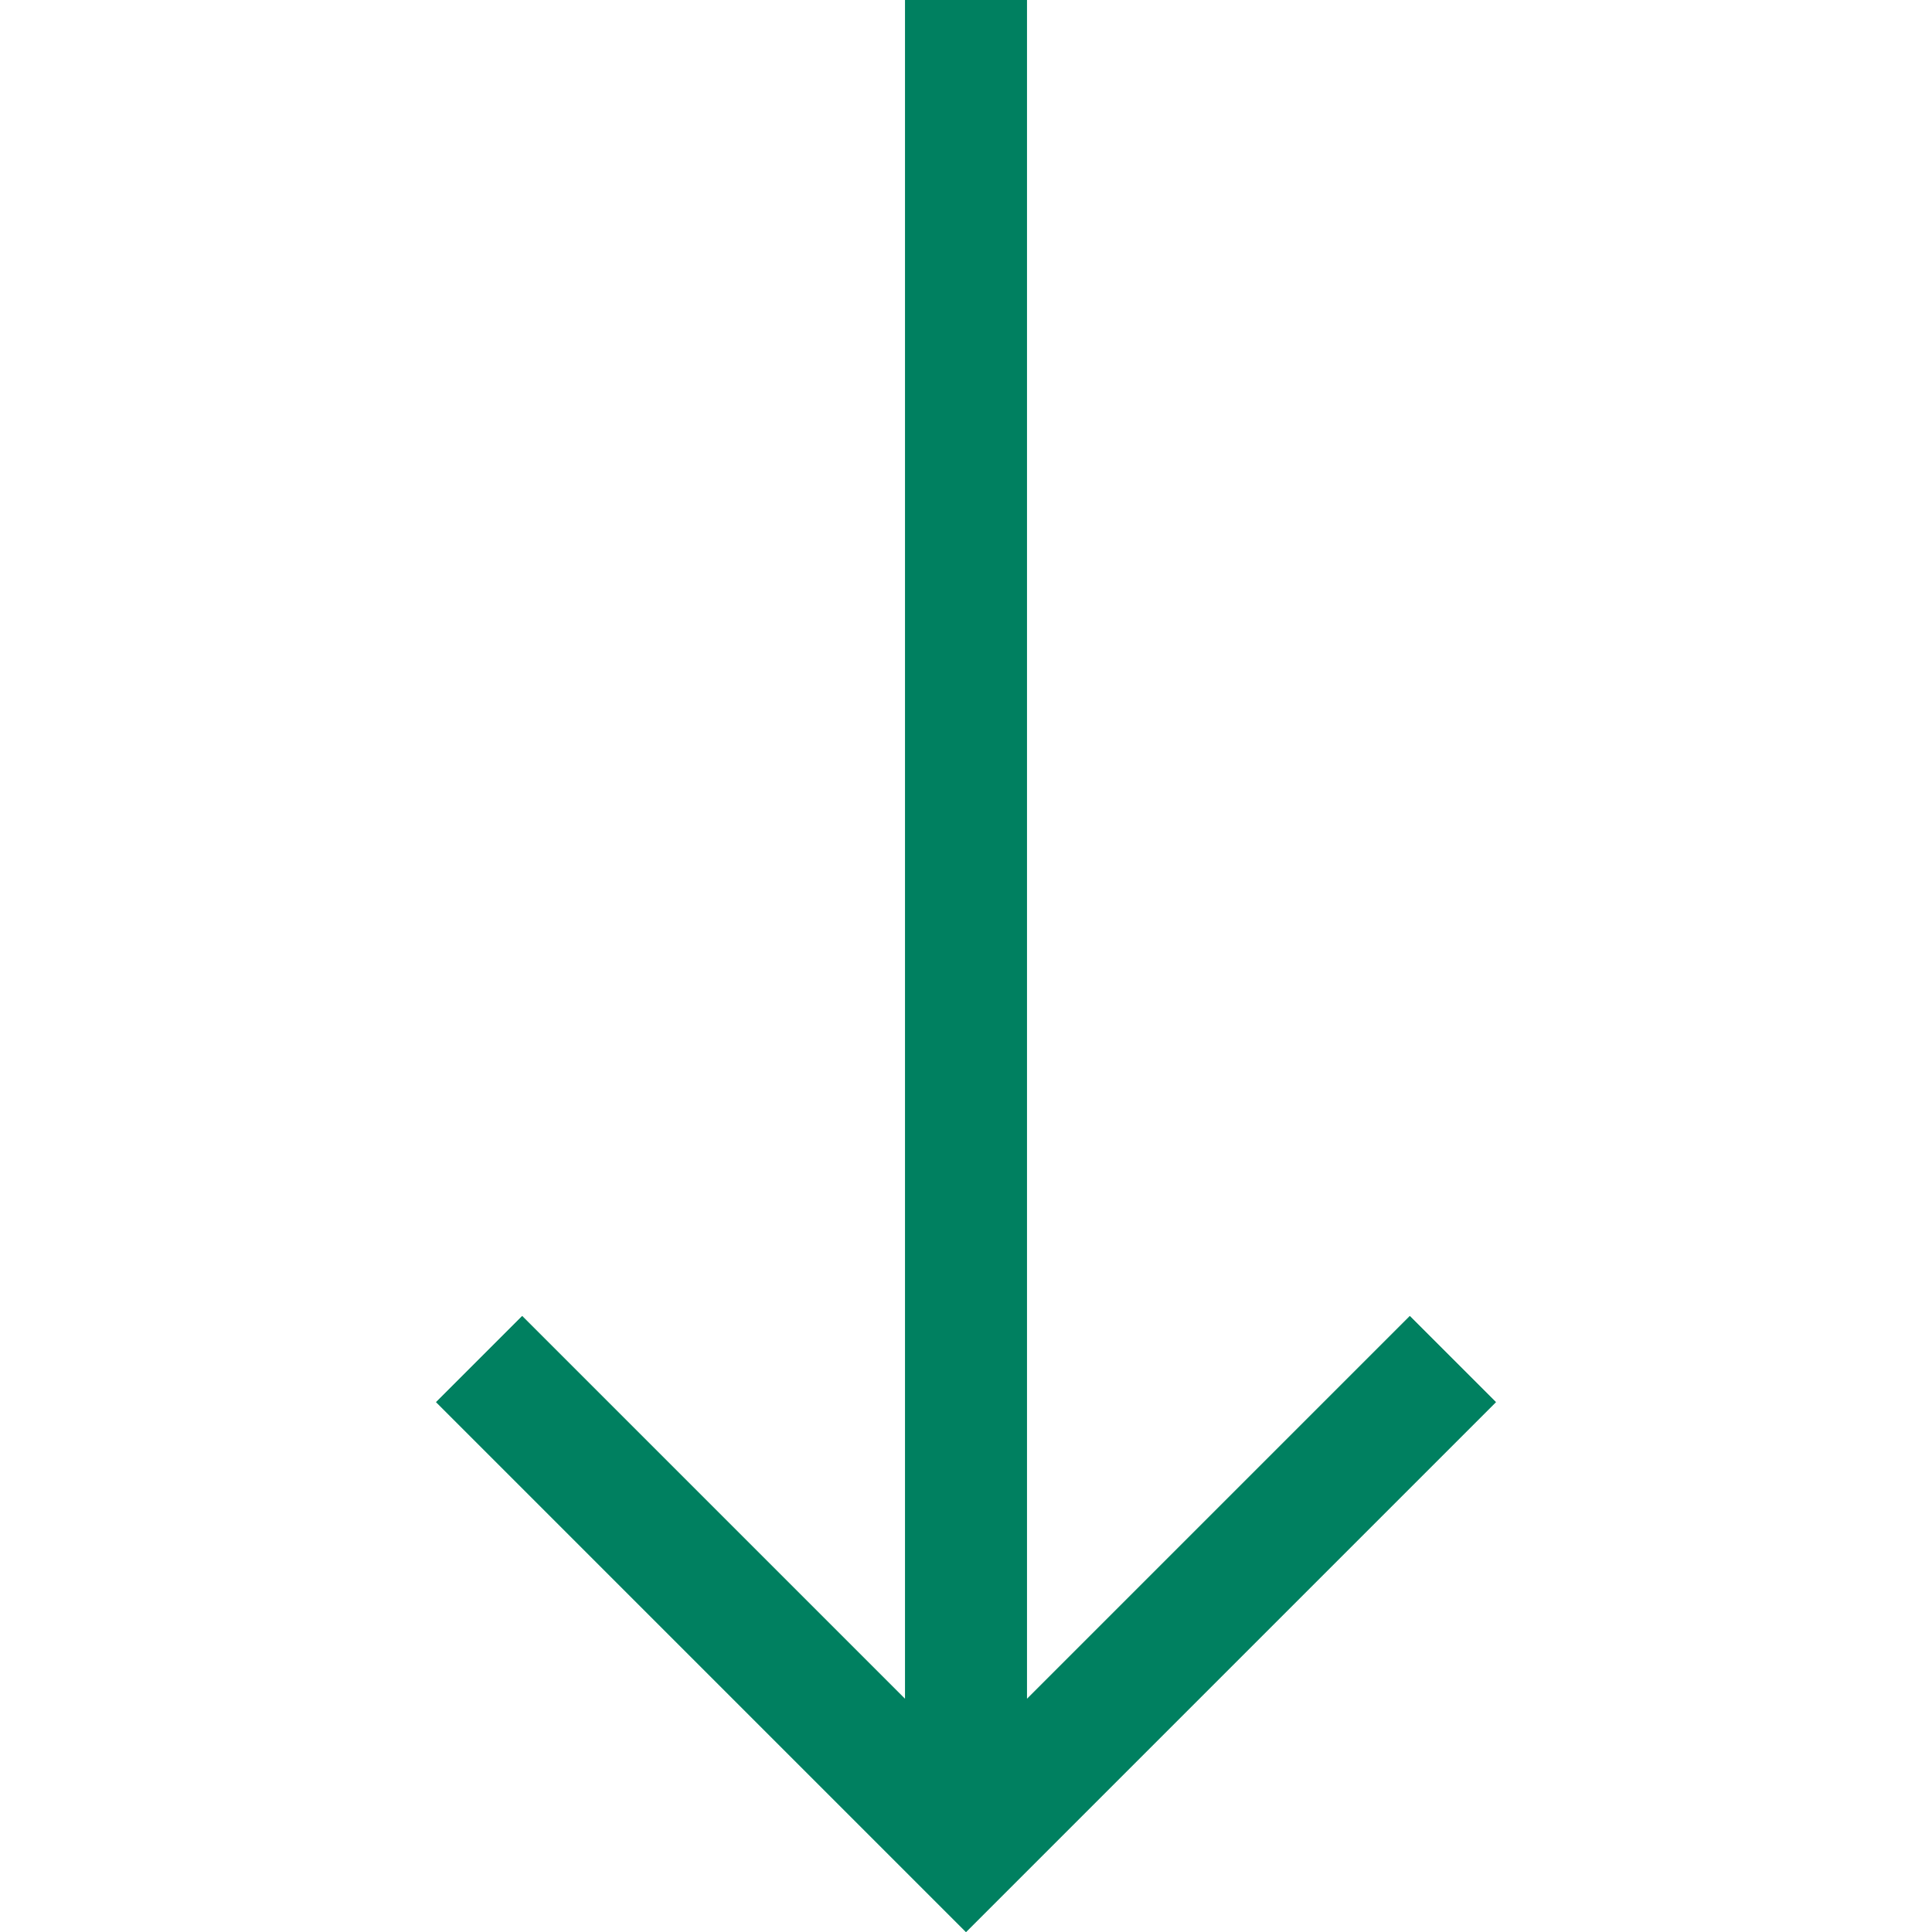 <svg width="128" height="128" viewBox="0 0 128 128" fill="none" xmlns="http://www.w3.org/2000/svg">
<path d="M99.106 92.894L93.404 87.193L68.032 112.565L68.032 -1.35827e-06L59.968 -1.71075e-06L59.968 112.565L34.596 87.193L28.895 92.894L64 128L99.106 92.894Z" fill="#008060"/>
<path d="M99.106 92.894L93.404 87.193L68.032 112.565L68.032 -1.35827e-06L59.968 -1.71075e-06L59.968 112.565L34.596 87.193L28.895 92.894L64 128L99.106 92.894Z" fill="#008060"/>
</svg>
